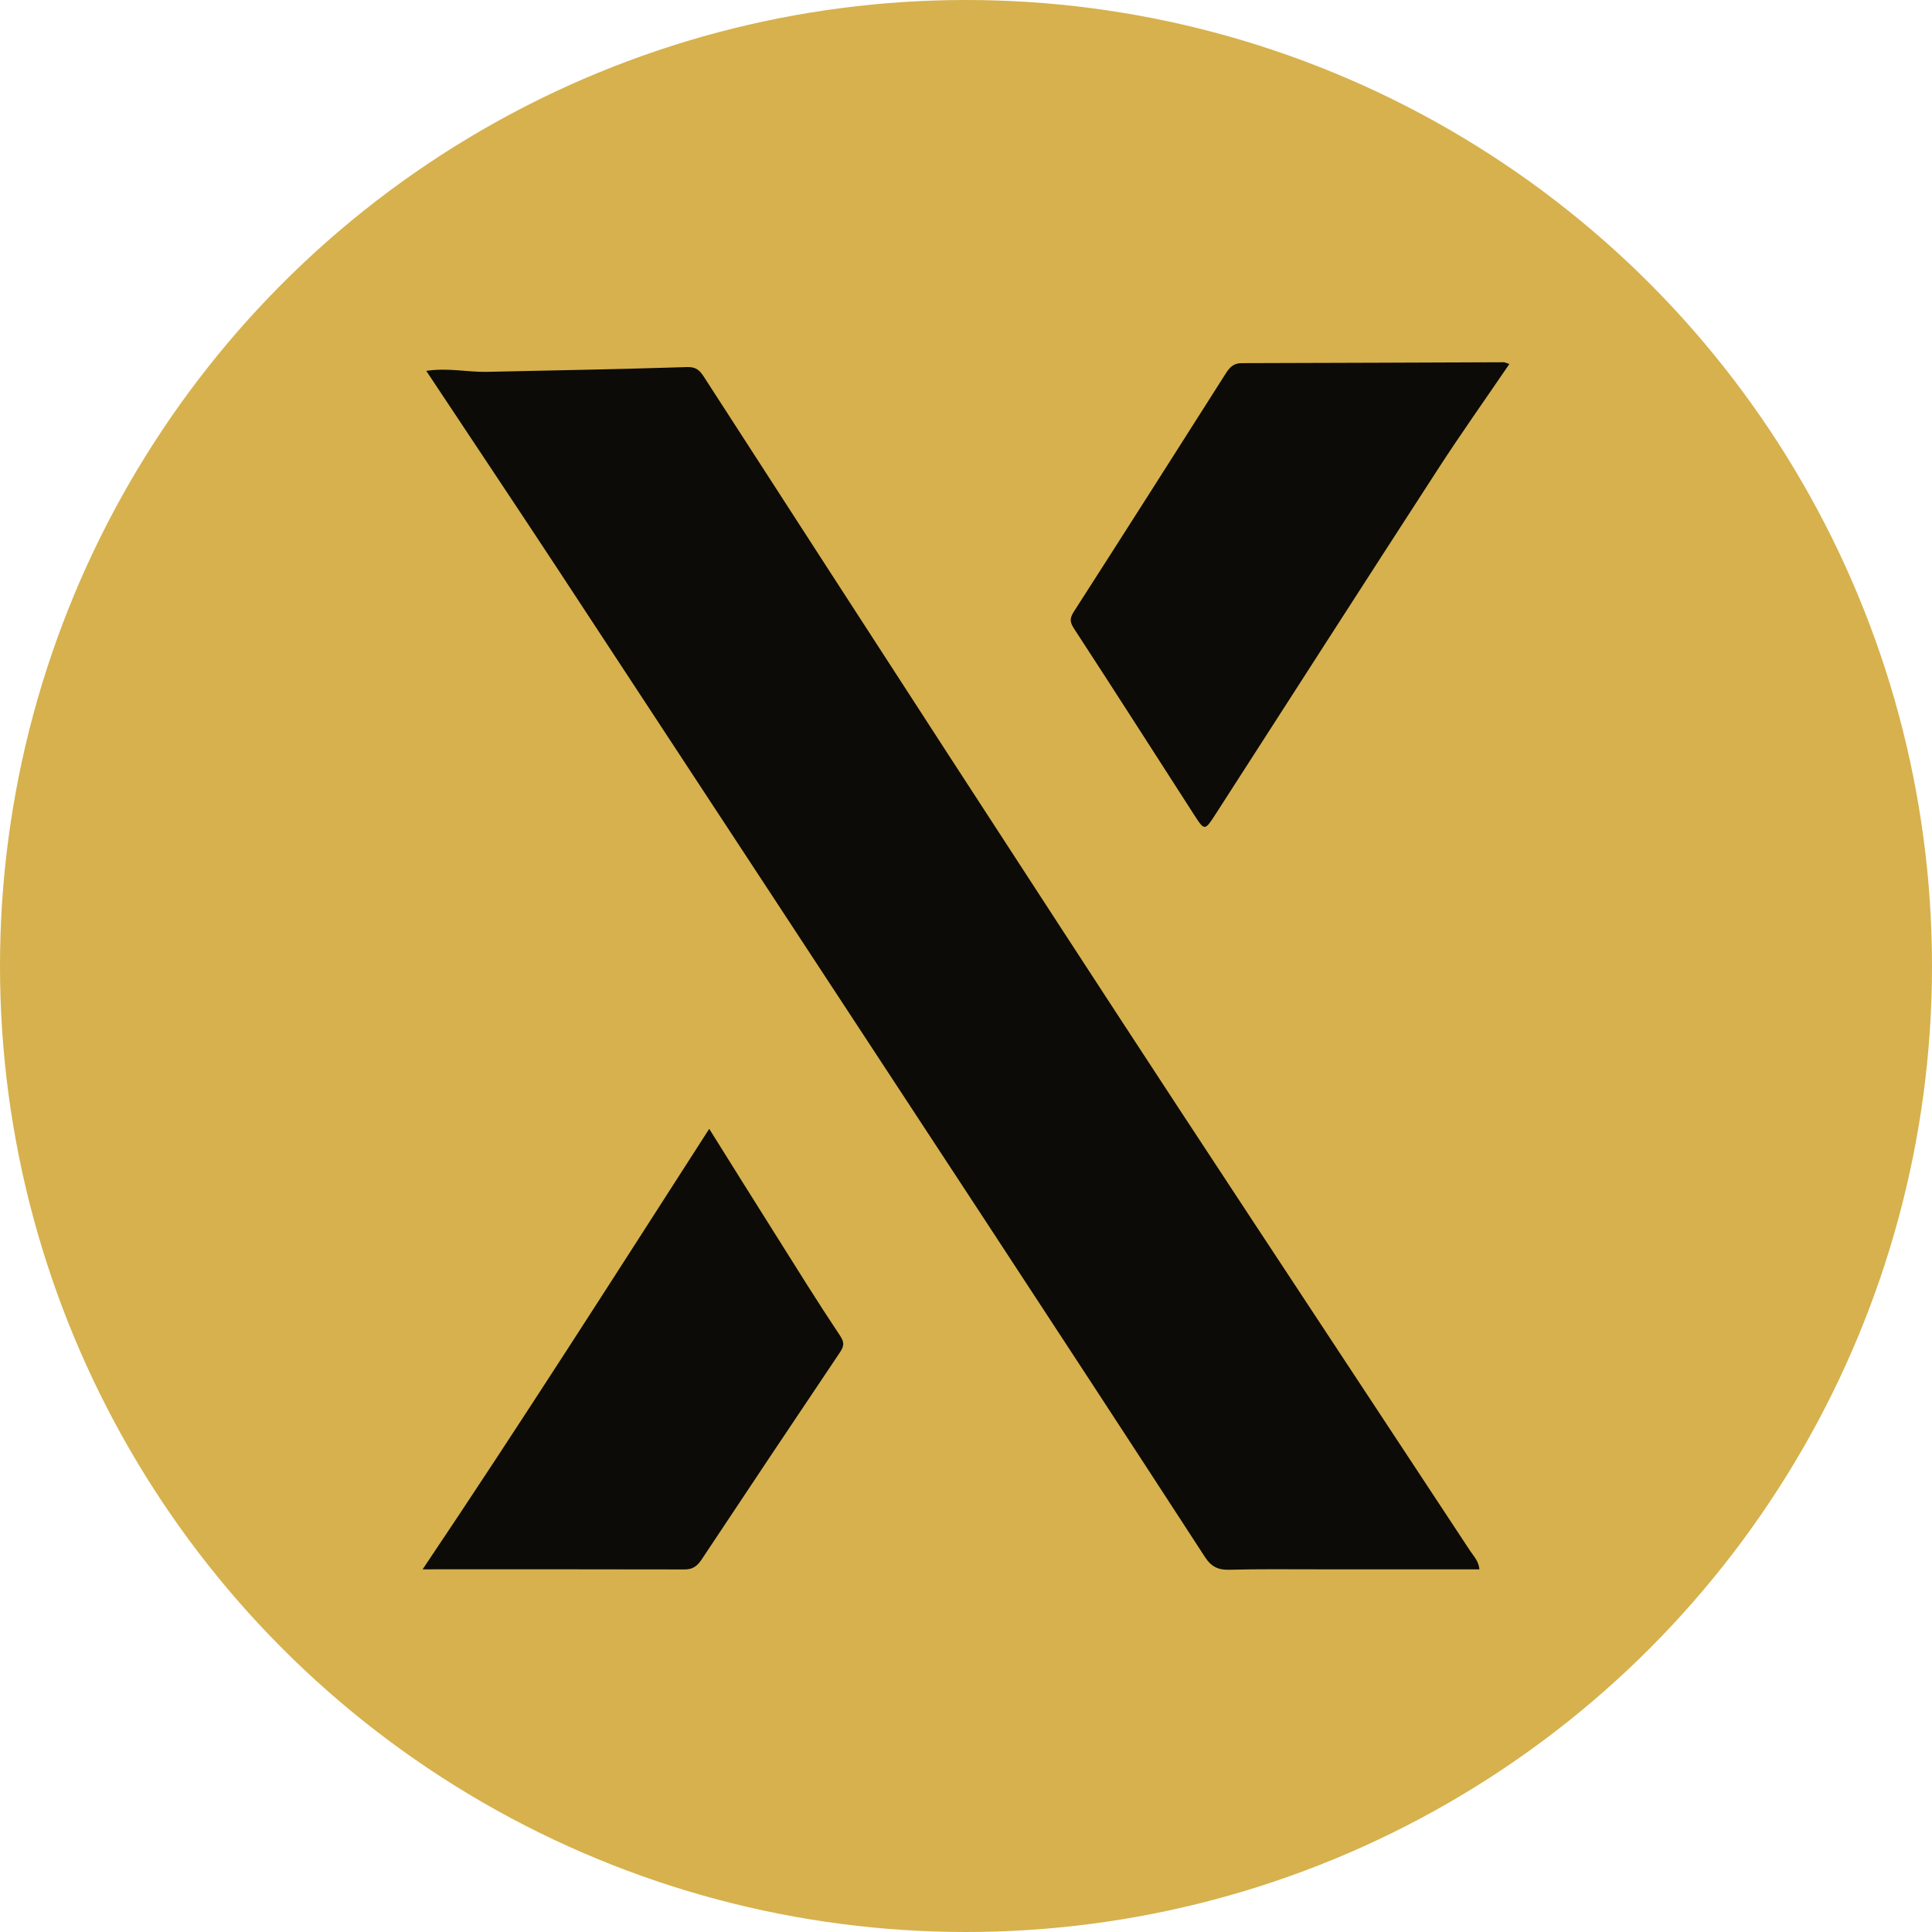 <svg width="32" height="32" viewBox="0 0 32 32" fill="none" xmlns="http://www.w3.org/2000/svg">
<g clip-path="url(#clip0_1103_1573)">
<circle cx="16" cy="16" r="16" fill="#D6B14D"/>
<path d="M7.061 6.143C7.412 6.088 7.739 6.165 8.066 6.159C9.172 6.135 10.277 6.115 11.382 6.08C11.528 6.075 11.591 6.135 11.66 6.243C13.002 8.321 14.345 10.399 15.691 12.474C16.967 14.439 18.243 16.403 19.527 18.362C21.13 20.806 22.743 23.244 24.35 25.687C24.408 25.775 24.49 25.853 24.504 25.993C23.598 25.993 22.701 25.993 21.803 25.993C21.324 25.993 20.844 25.987 20.365 26C20.181 26.005 20.066 25.955 19.957 25.788C18.725 23.89 17.486 21.997 16.246 20.105C13.912 16.546 11.577 12.986 9.24 9.429C8.522 8.337 7.795 7.251 7.061 6.144L7.061 6.143Z" fill="#0D0B08"/>
<path d="M25 6.029C24.599 6.618 24.196 7.185 23.818 7.769C22.587 9.668 21.365 11.573 20.14 13.476C19.955 13.764 19.953 13.766 19.779 13.497C19.118 12.471 18.461 11.441 17.794 10.419C17.721 10.308 17.712 10.247 17.785 10.133C18.629 8.819 19.467 7.501 20.305 6.182C20.367 6.084 20.435 6.015 20.561 6.015C22.009 6.012 23.456 6.005 24.904 6C24.928 6 24.953 6.015 25 6.029Z" fill="#0D0B08"/>
<path d="M7 25.993C8.631 23.567 10.172 21.146 11.747 18.697C12.123 19.299 12.476 19.864 12.831 20.427C13.188 20.995 13.542 21.566 13.914 22.123C13.995 22.244 13.975 22.305 13.907 22.407C13.142 23.546 12.38 24.686 11.622 25.829C11.549 25.939 11.474 25.995 11.338 25.995C9.91 25.991 8.482 25.993 7 25.993Z" fill="#0D0B08"/>
</g>
<defs>
<clipPath id="clip0_1103_1573">
<rect width="32" height="32" fill="white"/>
</clipPath>
</defs>
</svg>

